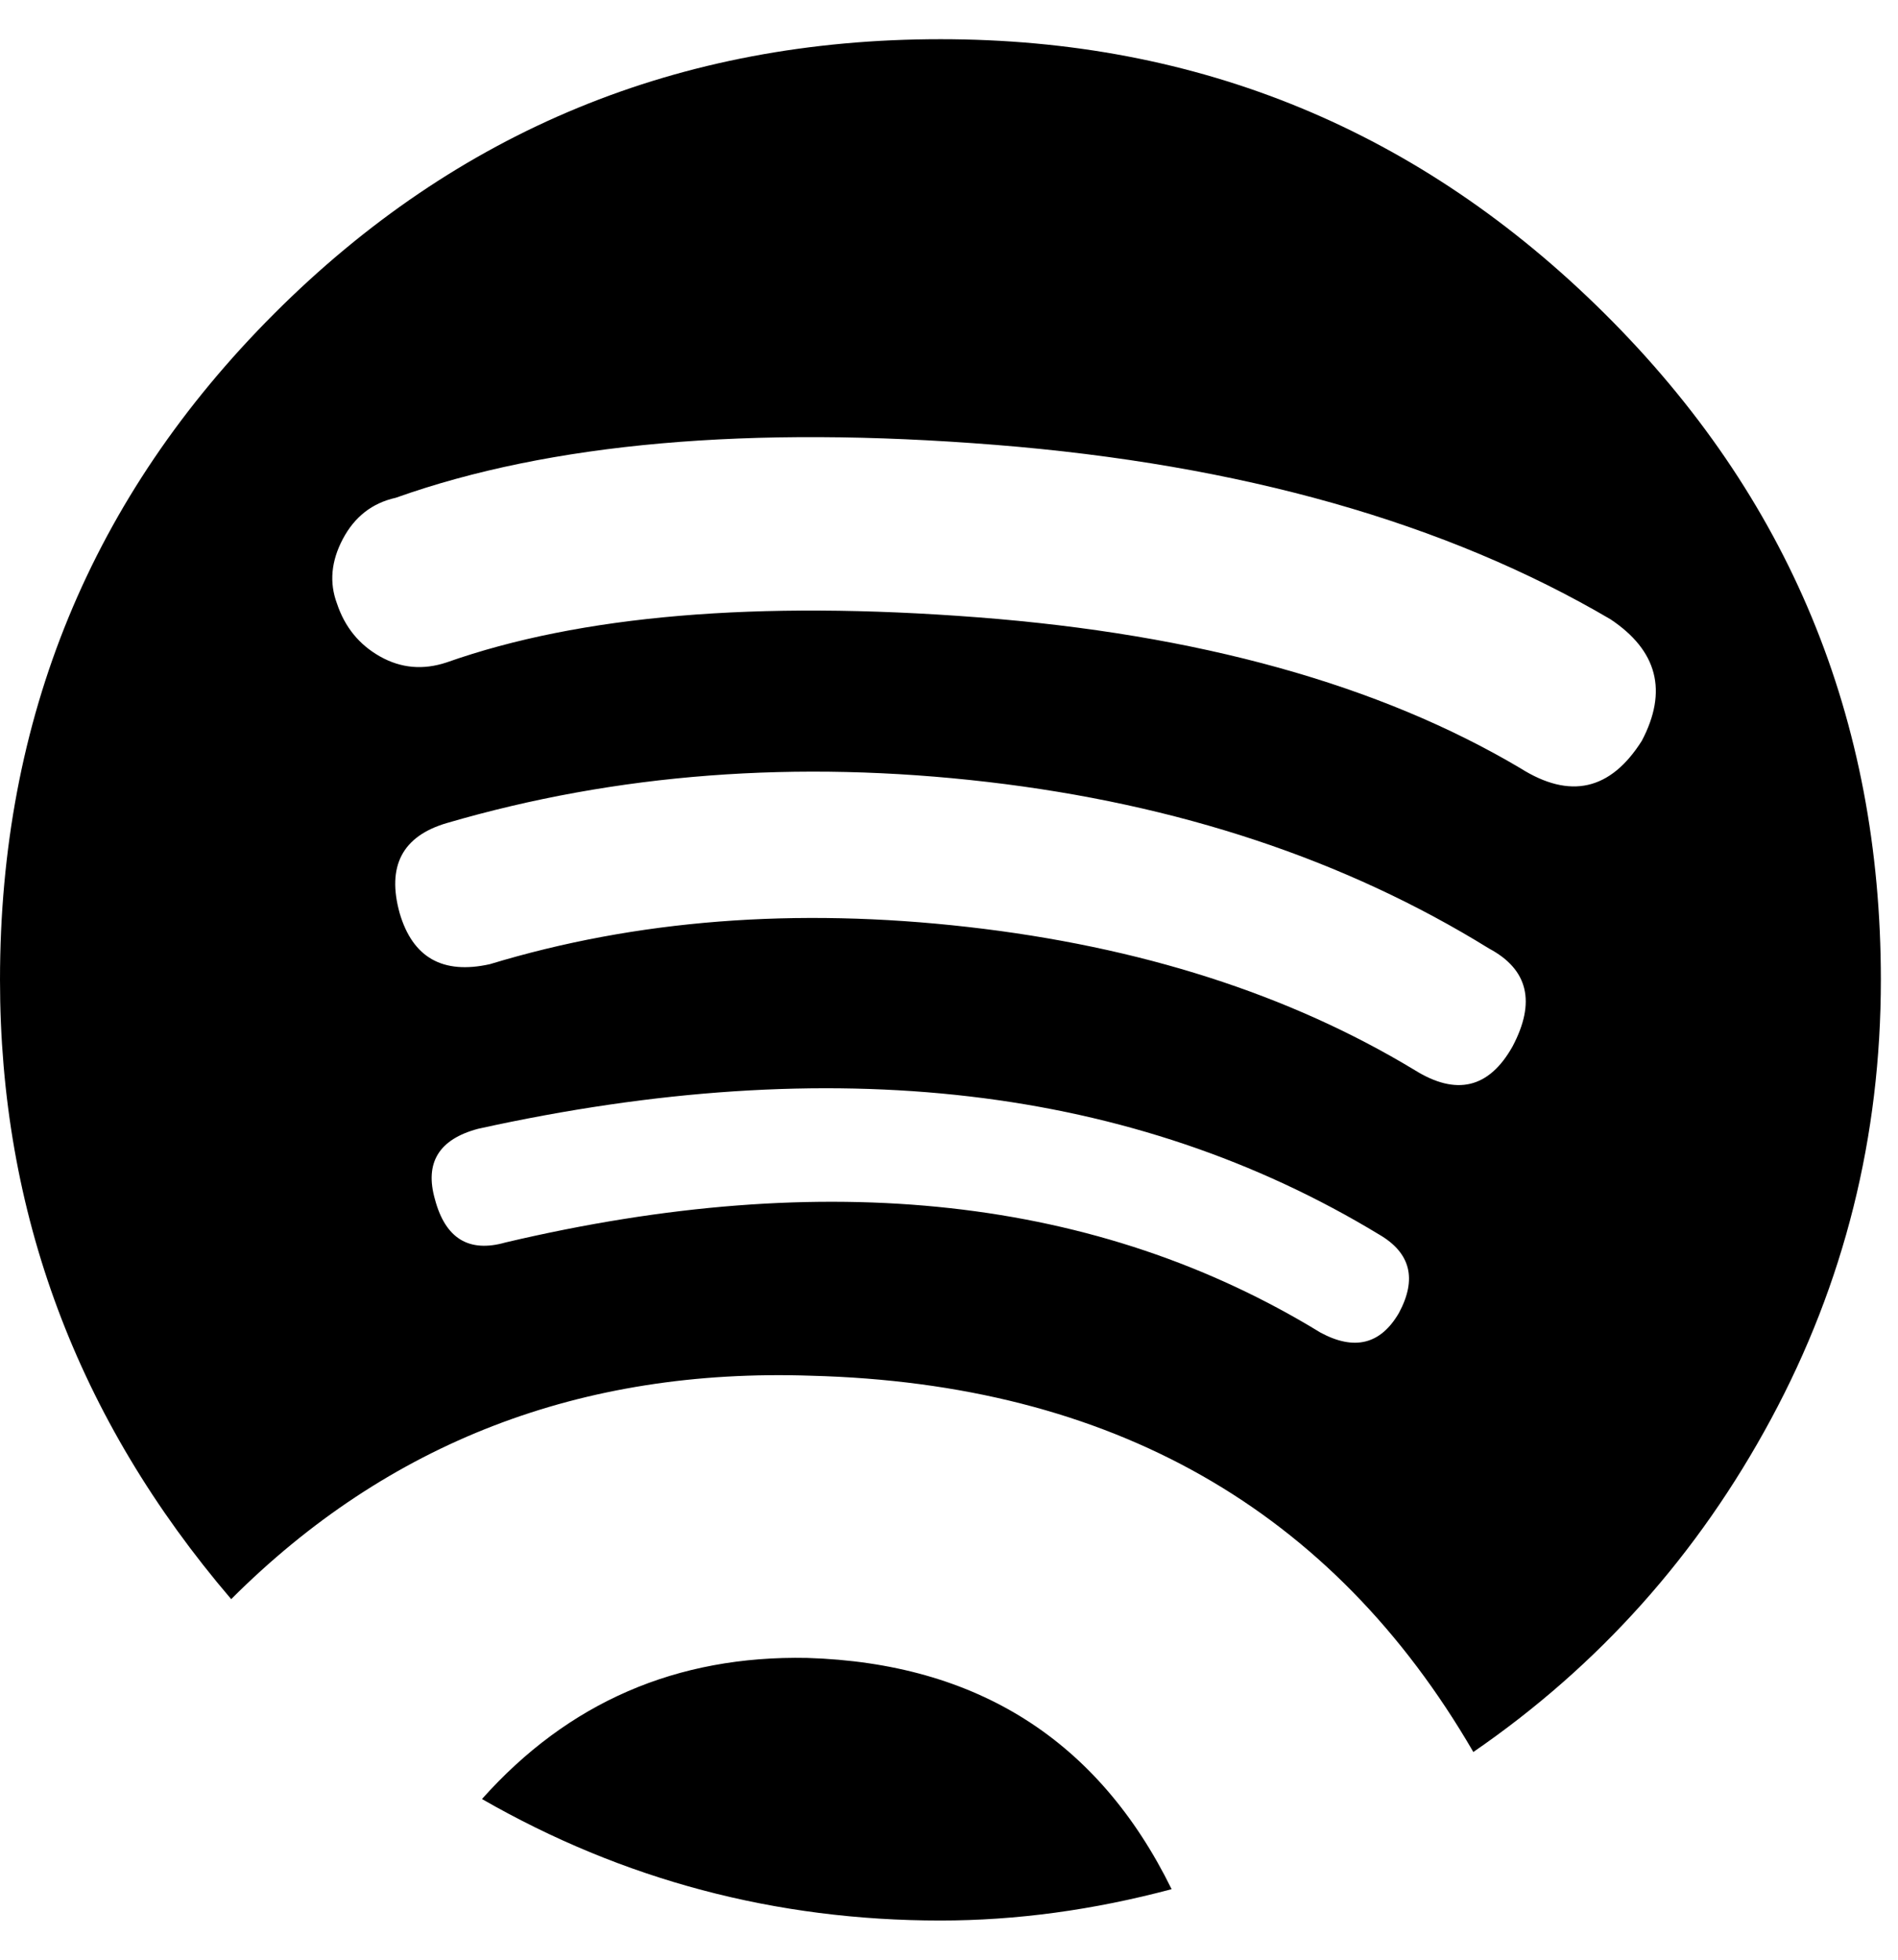 <!-- Generated by IcoMoon.io -->
<svg version="1.1" xmlns="http://www.w3.org/2000/svg" width="31" height="32" viewBox="0 0 31 32">
<path d="M15.36 0.64q6.336 0 10.848 4.48t4.512 10.88q0 3.84-1.792 7.168t-4.864 5.44q-3.456-5.952-10.816-6.144-5.632-0.192-9.472 3.648-3.776-4.416-3.776-10.112 0-6.4 4.48-10.88t10.88-4.48zM22.848 21.44q0.448-0.832-0.32-1.28-6.016-3.648-14.72-1.728-0.96 0.256-0.704 1.152 0.256 0.96 1.152 0.704 7.872-1.856 13.312 1.472 0.832 0.448 1.28-0.32zM24.704 17.088q0.576-1.088-0.384-1.6-3.52-2.176-8.192-2.72t-8.832 0.672q-1.088 0.32-0.768 1.472 0.32 1.088 1.472 0.832 3.584-1.088 7.808-0.608t7.296 2.336q1.024 0.64 1.6-0.384zM24.832 12.544q1.216 0.768 1.984-0.448 0.64-1.216-0.512-1.984-4.032-2.368-10.048-2.848t-9.792 0.864q-0.576 0.128-0.864 0.672t-0.096 1.056q0.192 0.576 0.704 0.864t1.088 0.096q3.264-1.152 8.672-0.736t8.864 2.464zM13.184 27.072q4.16 0.128 5.952 3.776-1.92 0.512-3.776 0.512-4.032 0-7.488-1.984 2.112-2.368 5.312-2.304z"></path>
</svg>
